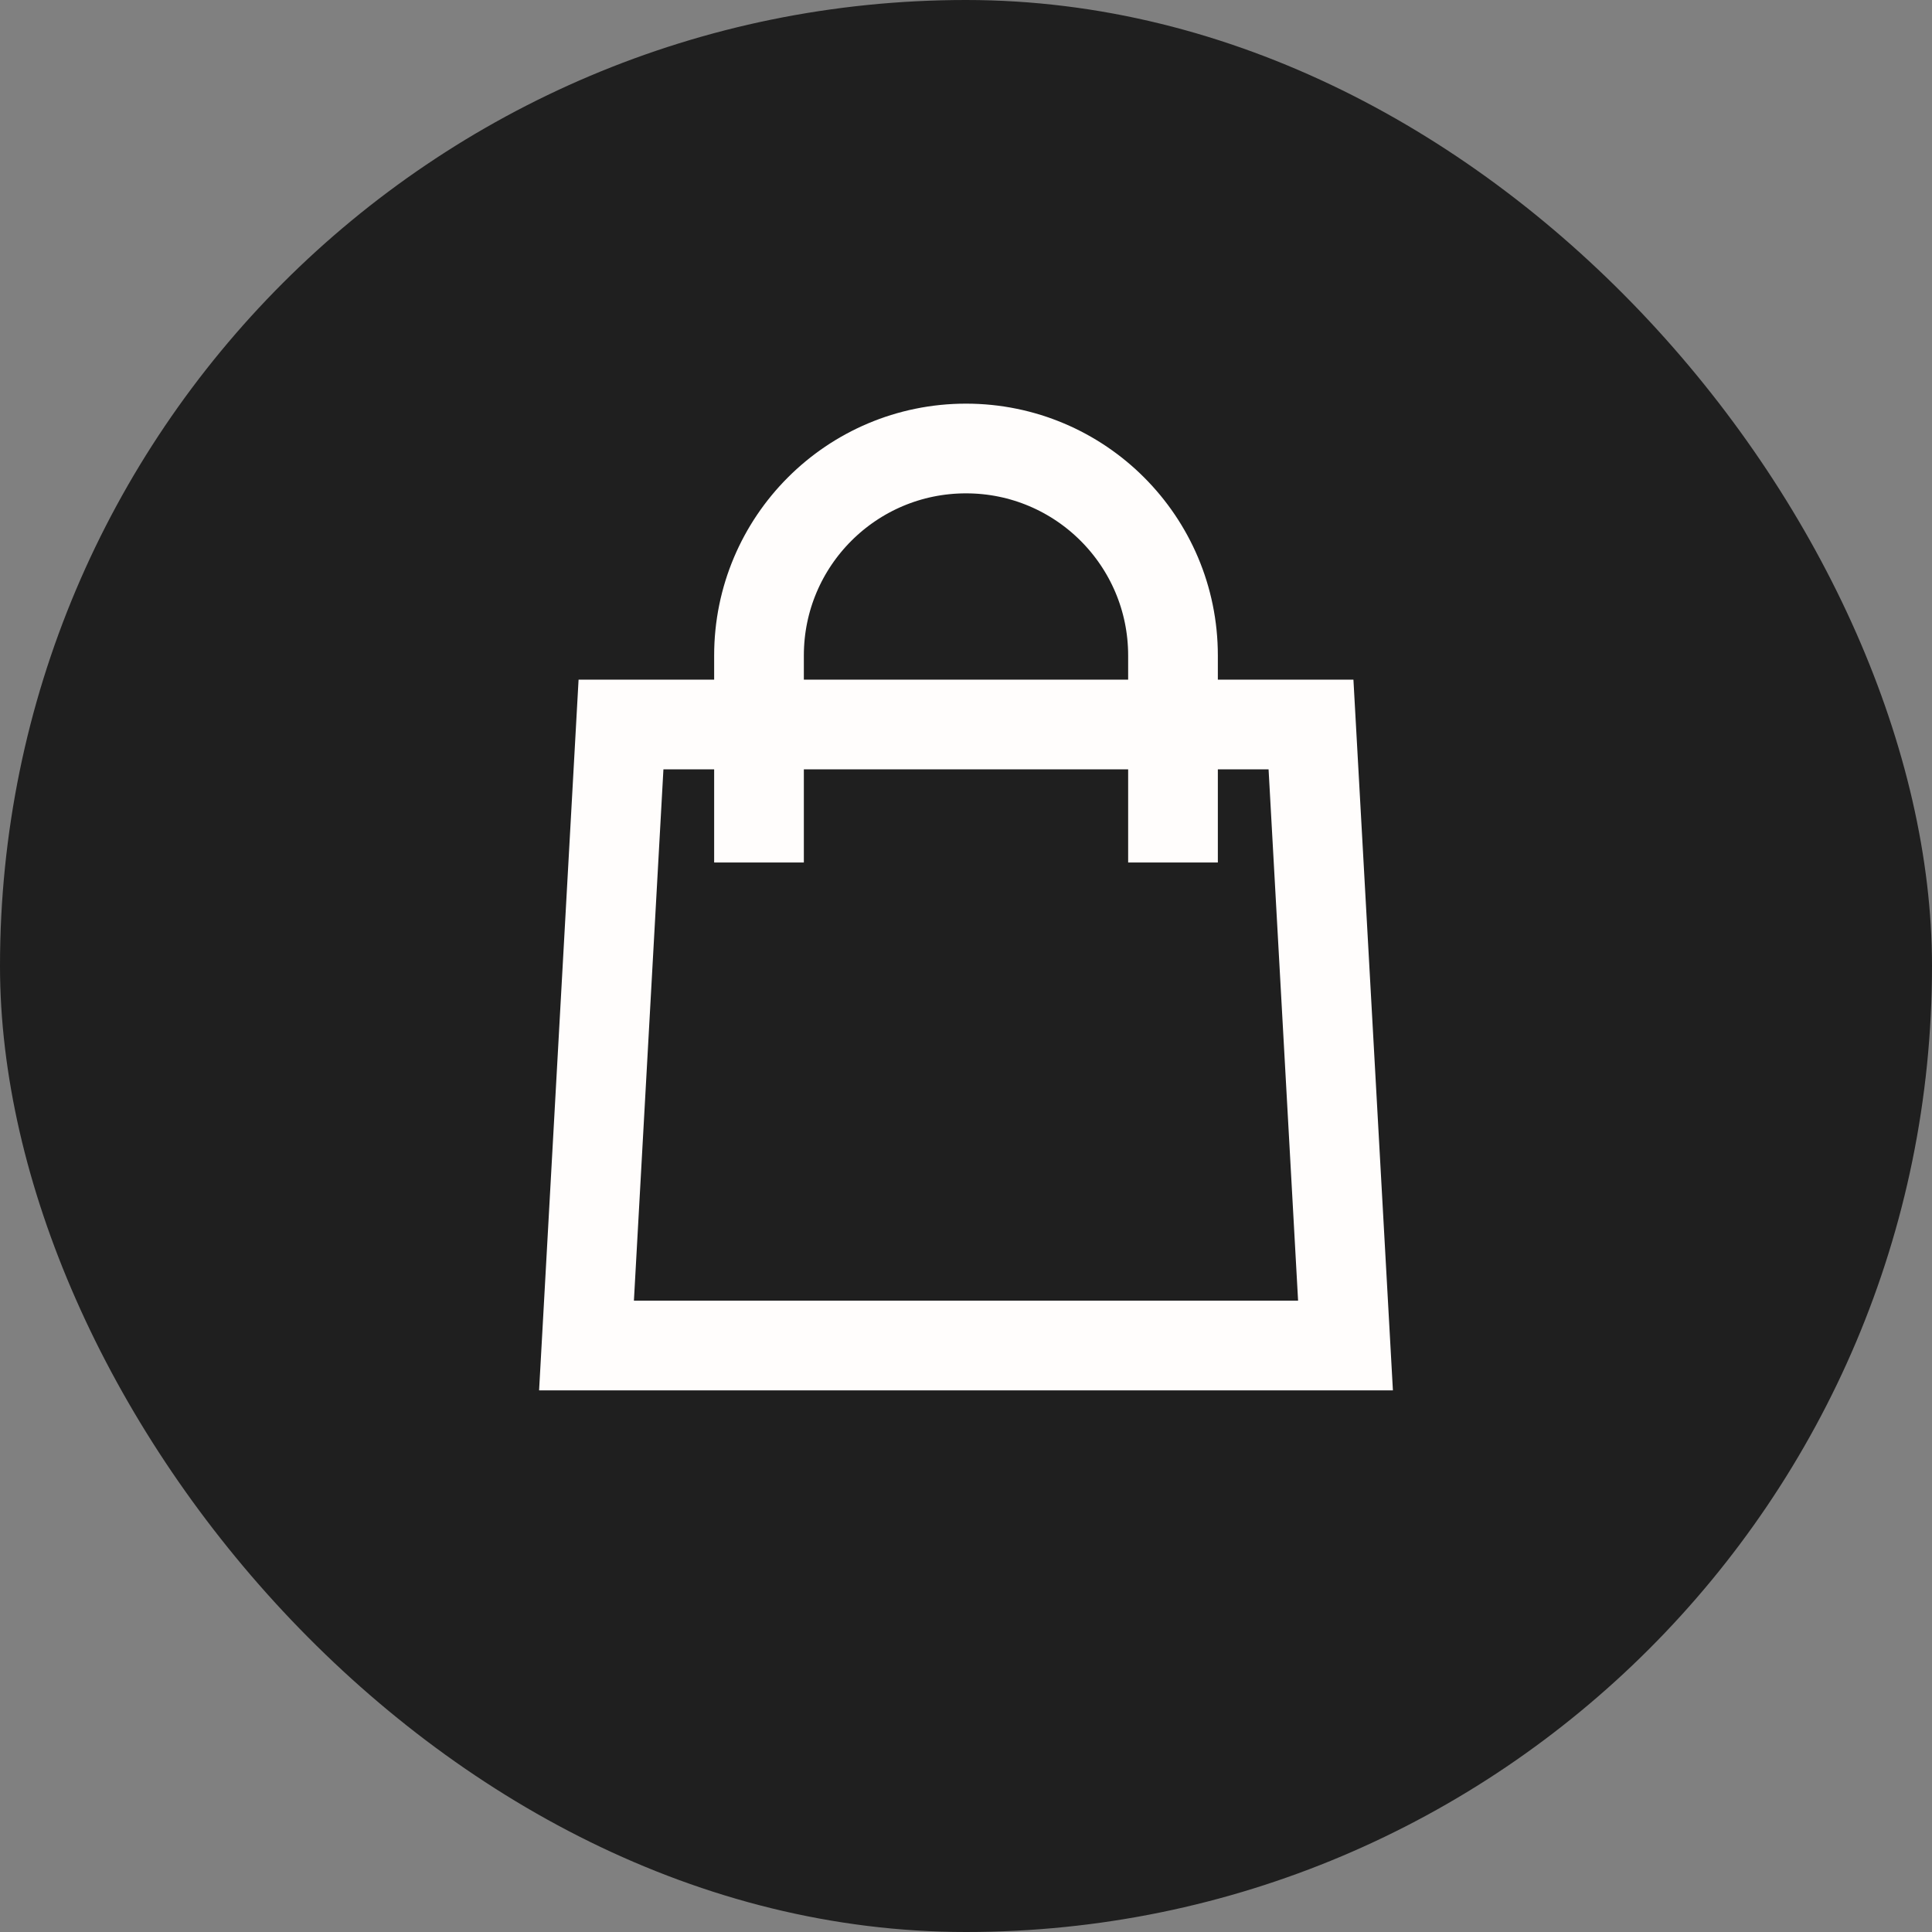 <svg width="28" height="28" viewBox="0 0 28 28" fill="none" xmlns="http://www.w3.org/2000/svg">
<rect x="0" y="0" width="28" height="28" fill="#808080" stroke="none"/>
<rect width="28" height="28" rx="14" fill="#1F1F1F"/>
<path d="M17 12.5V9.5C17 7.843 15.657 6.5 14 6.5C12.343 6.5 11 7.843 11 9.5V12.5M9 10.5H19L19.5 19.5H8.5L9 10.5Z" stroke="#FFFDFC" stroke-width="1.3"/>
</svg>
